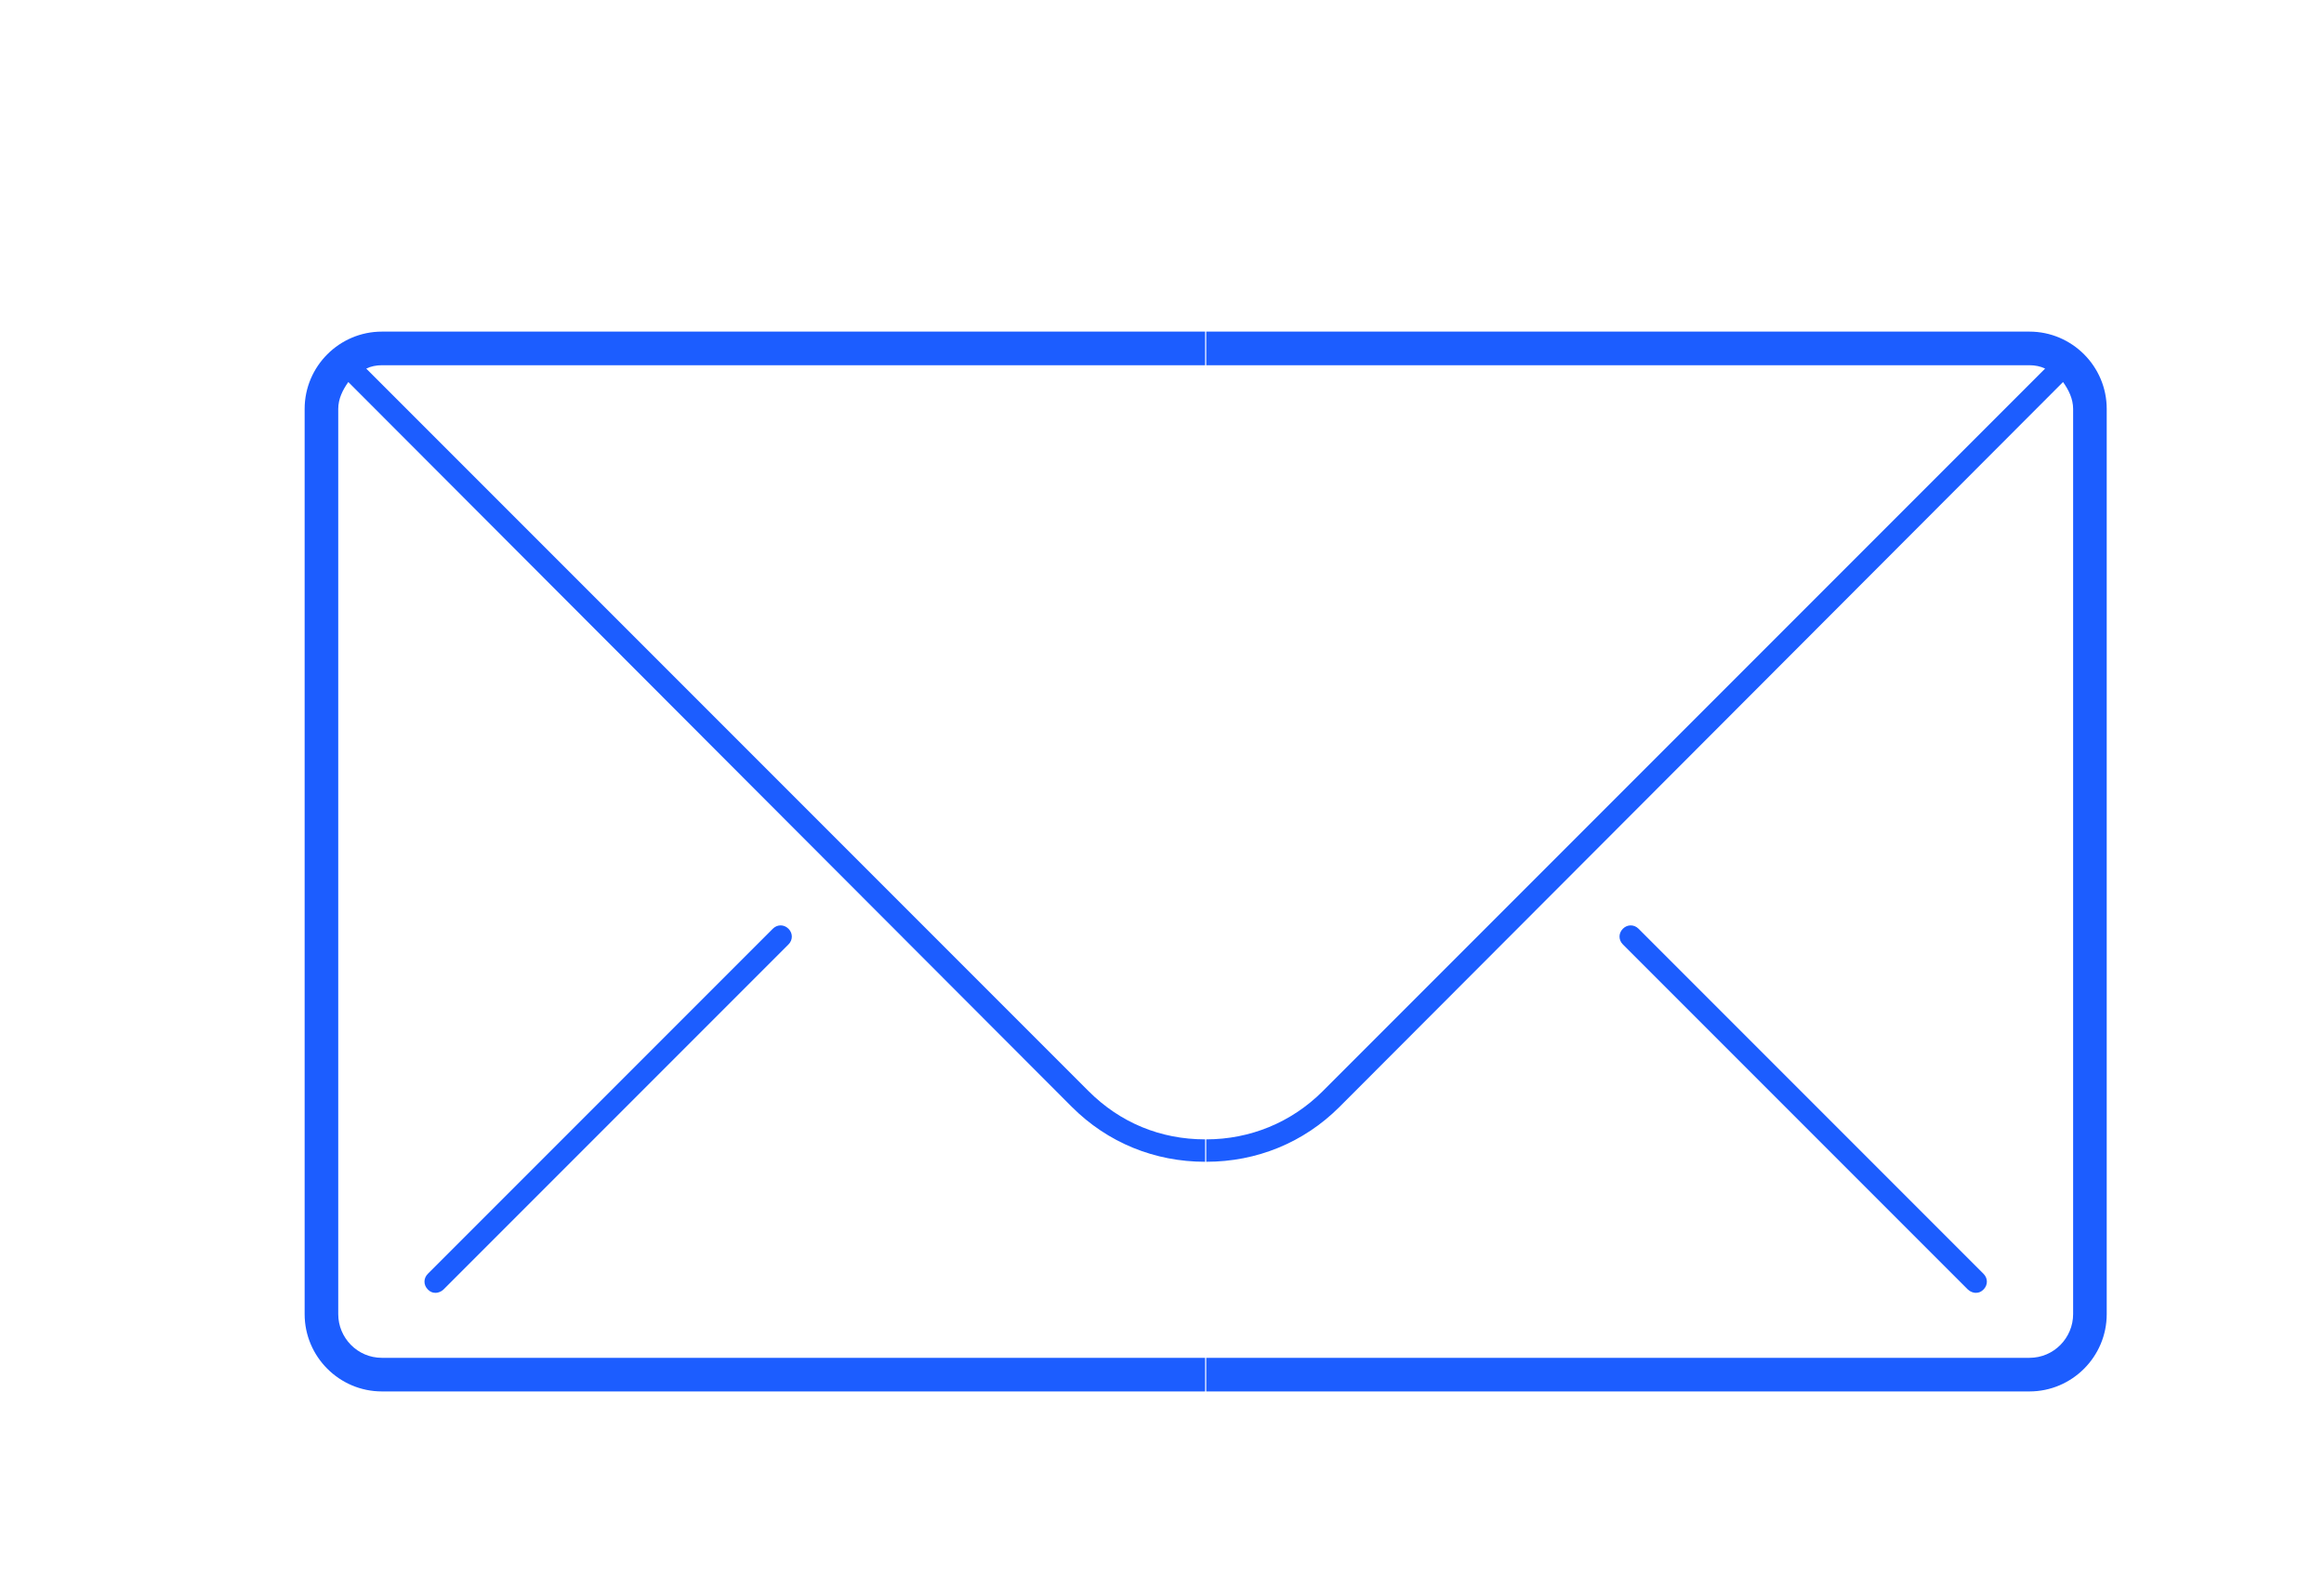<?xml version="1.0" encoding="utf-8"?>
<!-- Generator: Adobe Illustrator 25.4.1, SVG Export Plug-In . SVG Version: 6.00 Build 0)  -->
<svg version="1.1" id="Layer_1" xmlns="http://www.w3.org/2000/svg" xmlns:xlink="http://www.w3.org/1999/xlink" x="0px" y="0px"
	 viewBox="0 0 207.5 142" style="enable-background:new 0 0 207.5 142;" xml:space="preserve">
<style type="text/css">
	.st0{fill:#1C5DFF;}
</style>
<path class="st0" d="M176.4,115.4c0.3,0,0.5-0.1,0.7-0.3c0.4-0.4,0.4-1,0-1.4l-30.8-30.8c-0.4-0.4-1-0.4-1.4,0c-0.4,0.4-0.4,1,0,1.4
	l30.8,30.8C175.9,115.3,176.2,115.4,176.4,115.4z"/>
<g>
	<path class="st0" d="M181.2,29.6h-73.5v3h73.5c0.5,0,1,0.1,1.4,0.3l-64.5,64.5c-2.8,2.8-6.5,4.3-10.4,4.3v2c0,0,0,0,0,0
		c4.5,0,8.7-1.7,11.9-4.9l64.6-64.7c0.5,0.7,0.9,1.5,0.9,2.4v80.8c0,2.1-1.7,3.9-3.9,3.9h-73.5v3h73.5c3.8,0,6.9-3.1,6.9-6.9V36.5
		C188.1,32.7,185,29.6,181.2,29.6z"/>
	<path class="st0" d="M27.2,36.5v80.8c0,3.8,3.1,6.9,6.9,6.9h73.5v-3H34.1c-2.2,0-3.9-1.8-3.9-3.9V36.5c0-0.9,0.4-1.7,0.9-2.4
		l64.6,64.7c3.2,3.2,7.4,4.9,11.9,4.9c0,0,0,0,0,0v-2c-4,0-7.6-1.5-10.4-4.3L32.7,32.9c0.4-0.2,0.9-0.3,1.4-0.3h73.5v-3H34.1
		C30.3,29.6,27.2,32.7,27.2,36.5z"/>
</g>
<path class="st0" d="M69,82.9l-30.8,30.8c-0.4,0.4-0.4,1,0,1.4c0.2,0.2,0.4,0.3,0.7,0.3c0.2,0,0.5-0.1,0.7-0.3l30.8-30.8
	c0.4-0.4,0.4-1,0-1.4C70,82.5,69.4,82.5,69,82.9z"/>
</svg>
